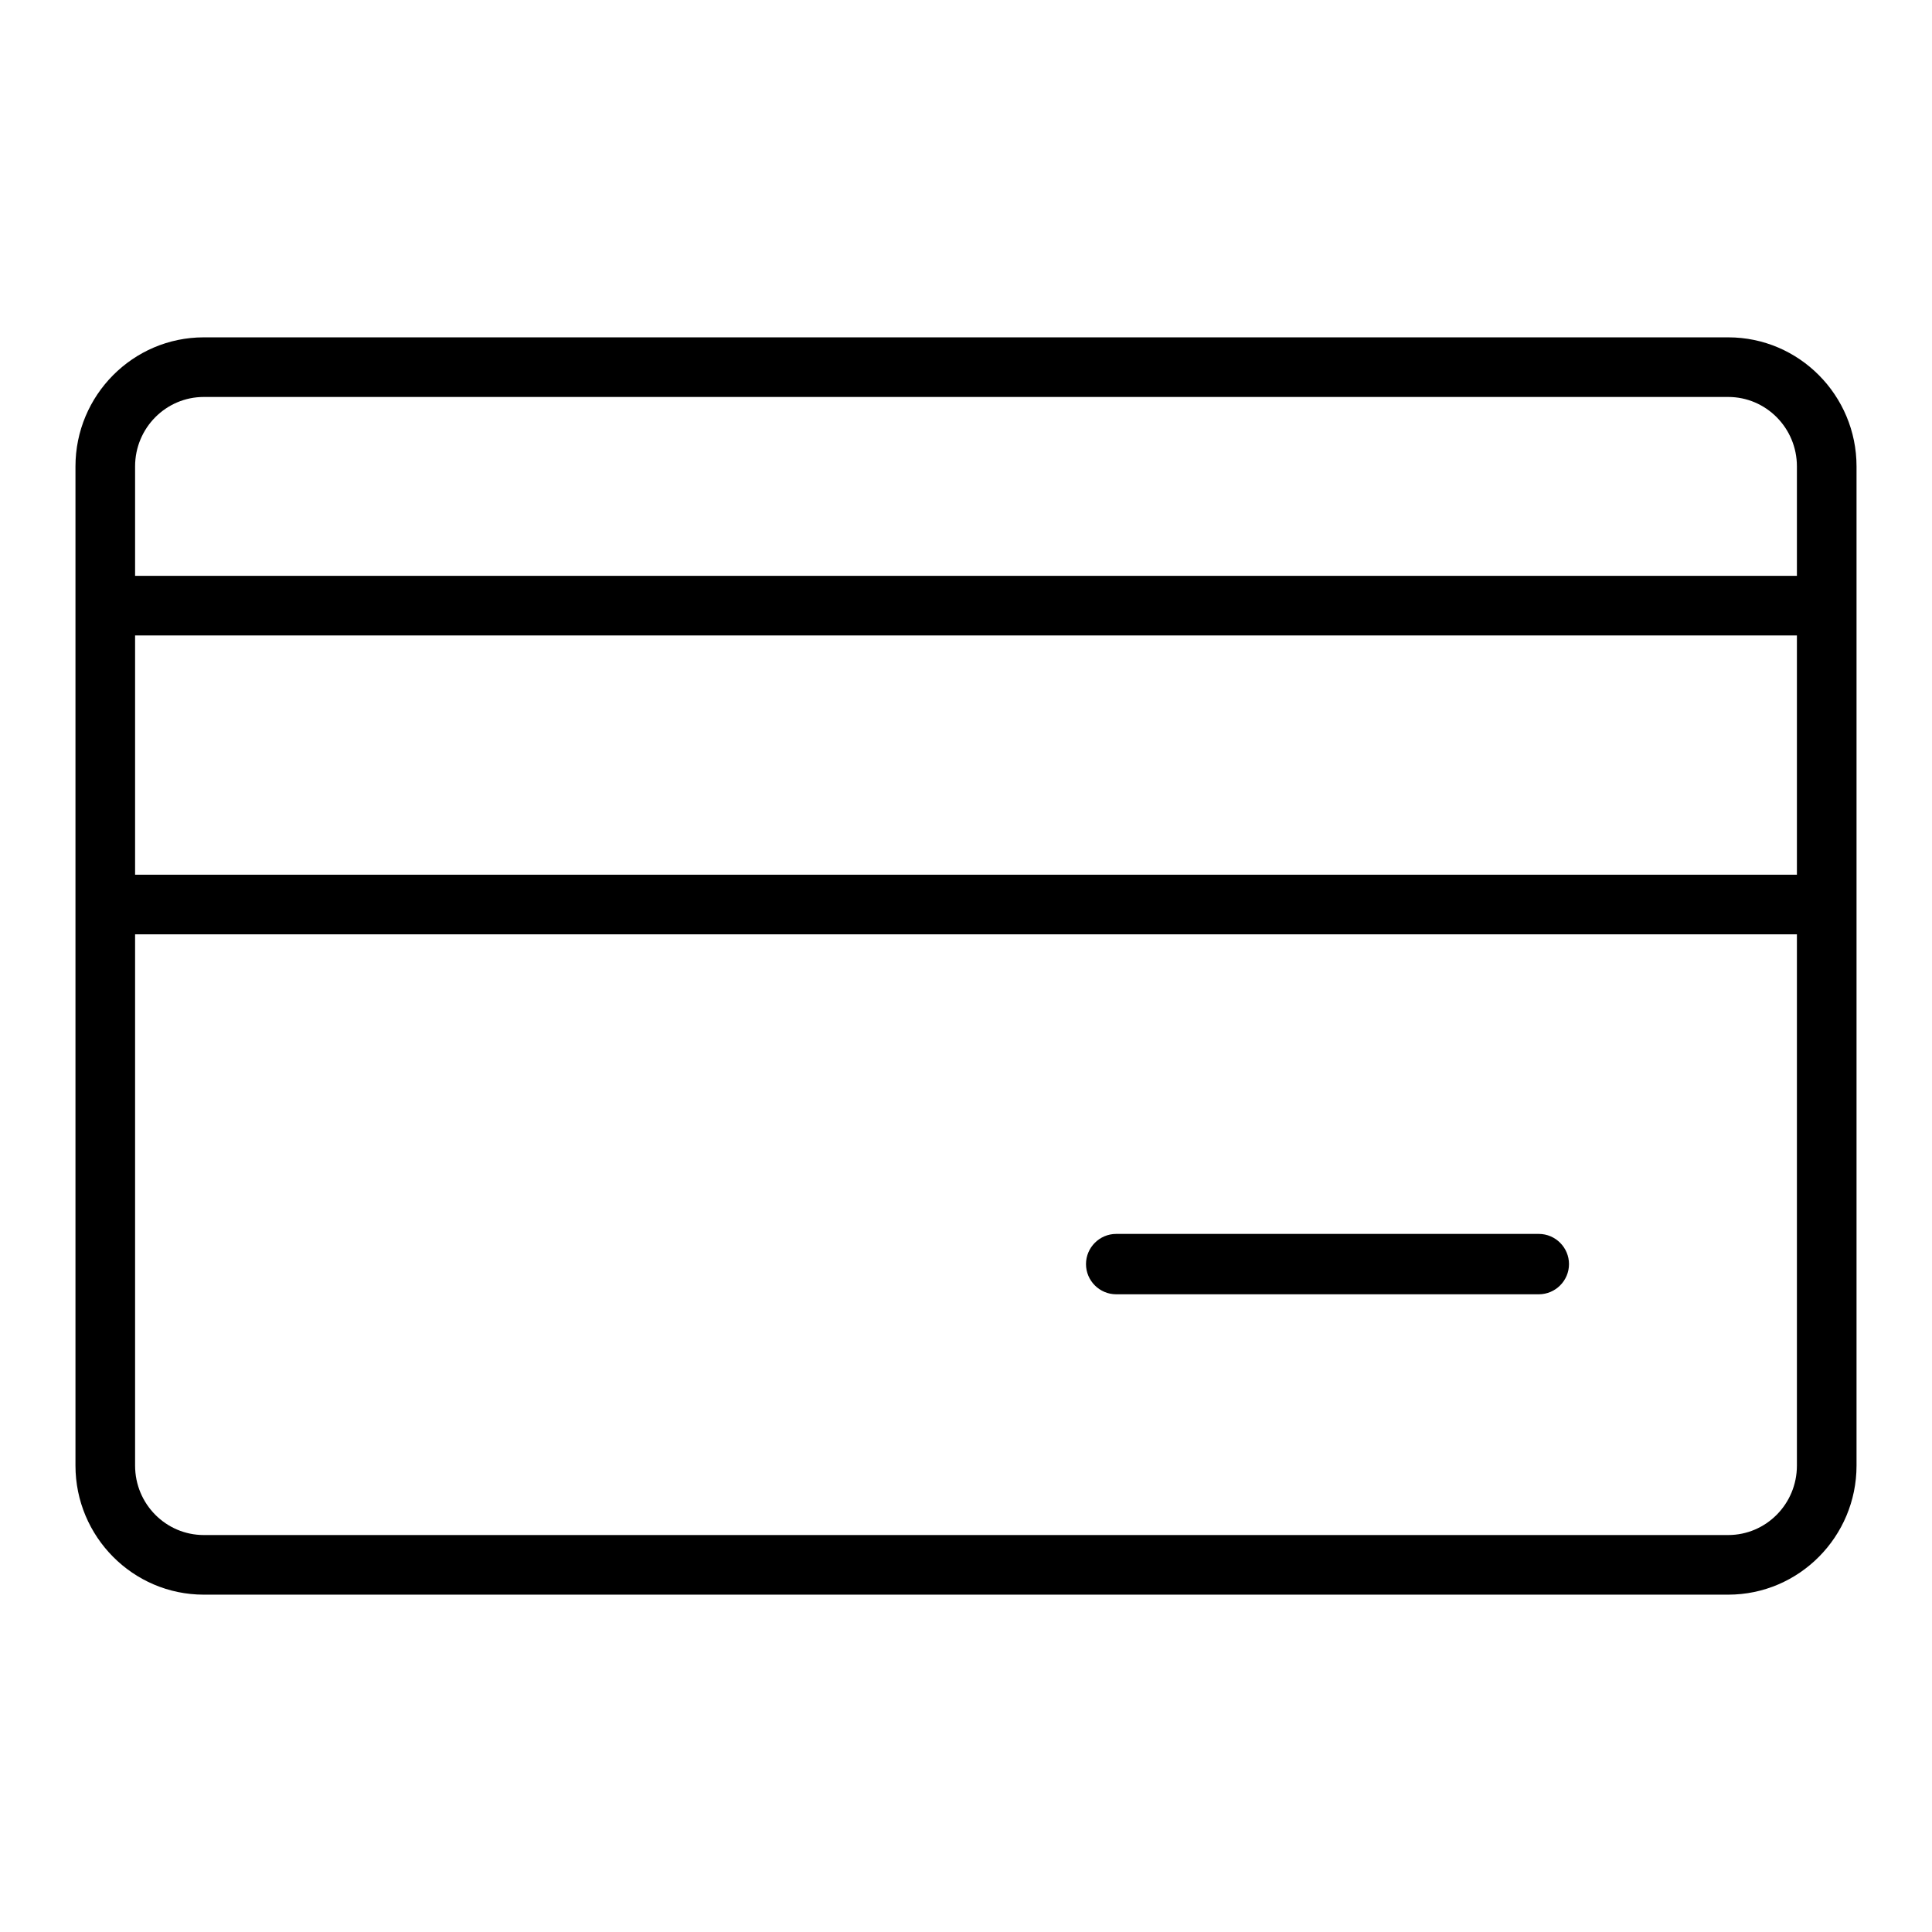 <?xml version="1.0" encoding="utf-8"?>
<!-- Svg Vector Icons : http://www.onlinewebfonts.com/icon -->
<!DOCTYPE svg PUBLIC "-//W3C//DTD SVG 1.1//EN" "http://www.w3.org/Graphics/SVG/1.1/DTD/svg11.dtd">
<svg version="1.1" xmlns="http://www.w3.org/2000/svg" xmlns:xlink="http://www.w3.org/1999/xlink" x="0px" y="0px" viewBox="0 0 256 256" enable-background="new 0 0 256 256" xml:space="preserve">
<g> <path fill="#000000" d="M203.9,171.5h-56c-2.2,0-4-1.8-4-4s1.8-4,4-4h56c2.2,0,4,1.8,4,4S206.1,171.5,203.9,171.5L203.9,171.5z  M229,211.3H27c-9.4,0-17-7.7-17-17.1V61.8c0-9.4,7.6-17.1,17-17.1h202c9.4,0,17,7.7,17,17.1v132.4 C246,203.6,238.4,211.3,229,211.3L229,211.3z M27,52.6c-5,0-9.1,4.1-9.1,9.2v132.4c0,5.1,4.1,9.2,9.1,9.2h202c5,0,9.1-4.1,9.1-9.2 V61.8c0-5.1-4.1-9.2-9.1-9.2H27L27,52.6z M242,123.8H14c-2.2,0-4-1.8-4-4V80.3c0-2.2,1.8-4,4-4H242c2.2,0,4,1.8,4,4v39.5 C246,122,244.2,123.8,242,123.8z M17.9,115.9h220.2V84.2H17.9V115.9z"/></g>
</svg>